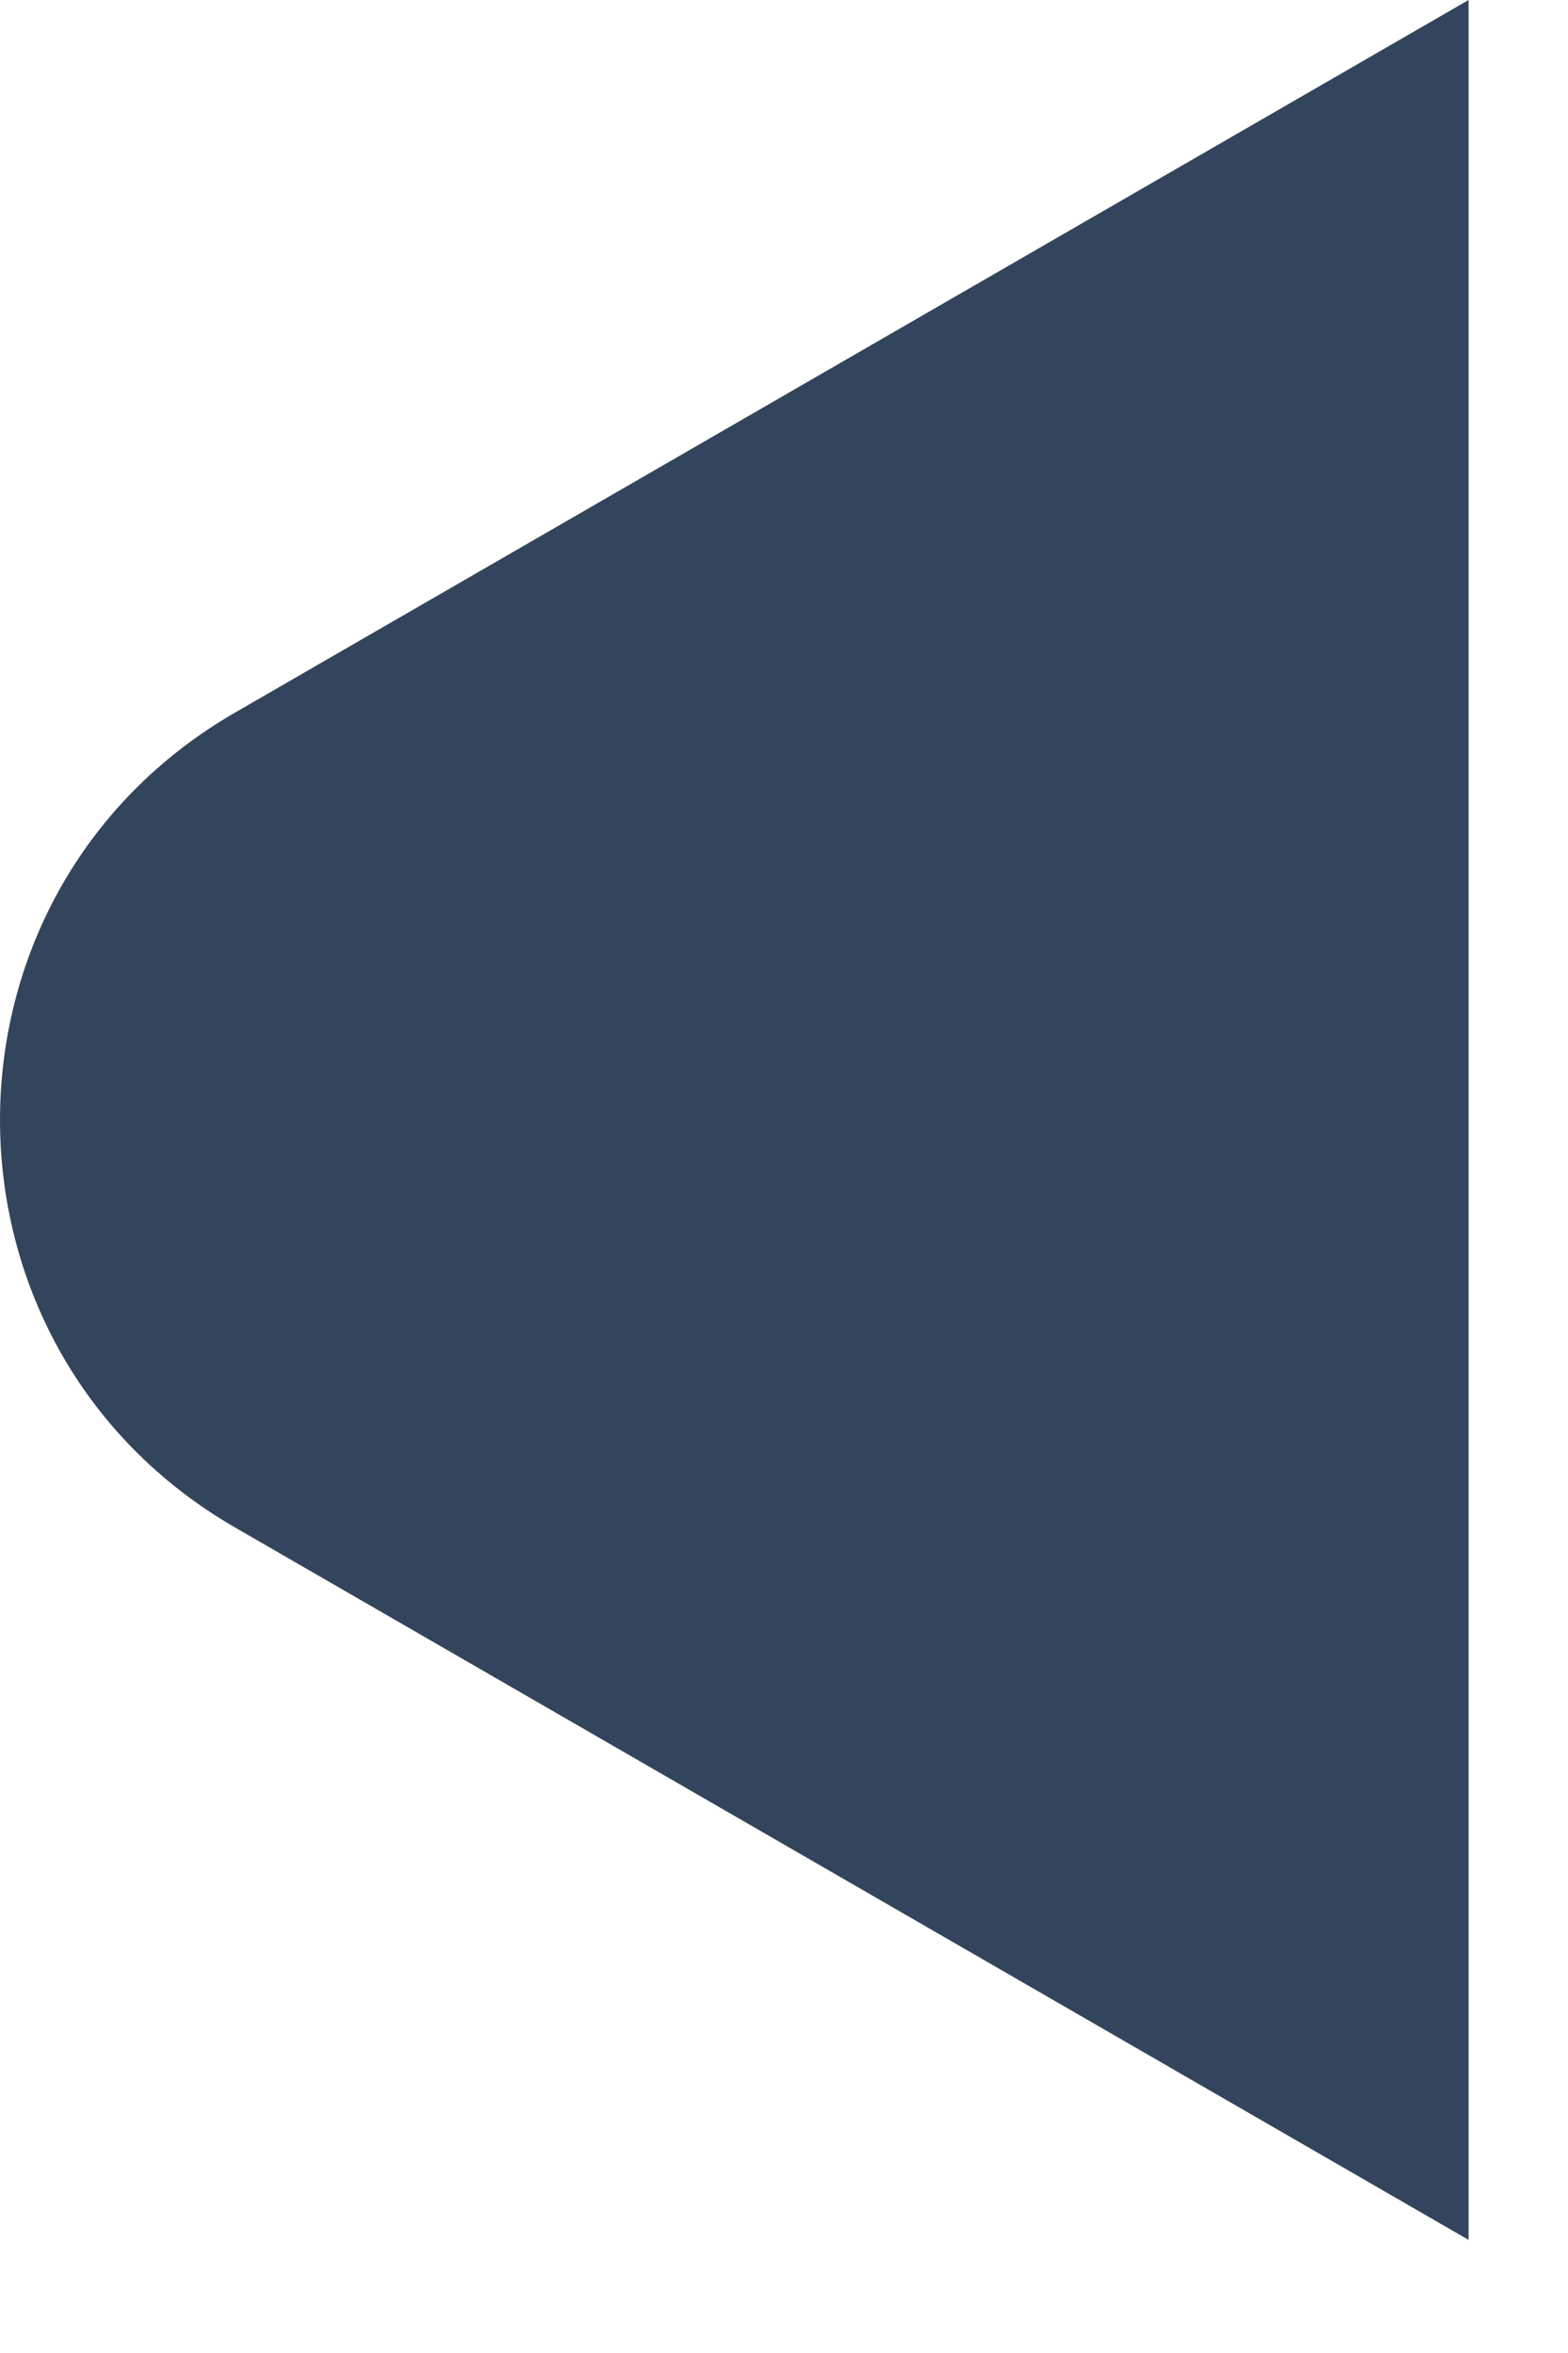 <svg xmlns="http://www.w3.org/2000/svg" width="10" height="15" viewBox="0 0 10 15" fill="none">
<path d="M1.5 9.738C-0.5 8.583 -0.5 5.696 1.5 4.542L9.366 0V14.279L1.5 9.738Z" fill="#32455d"/>
</svg>